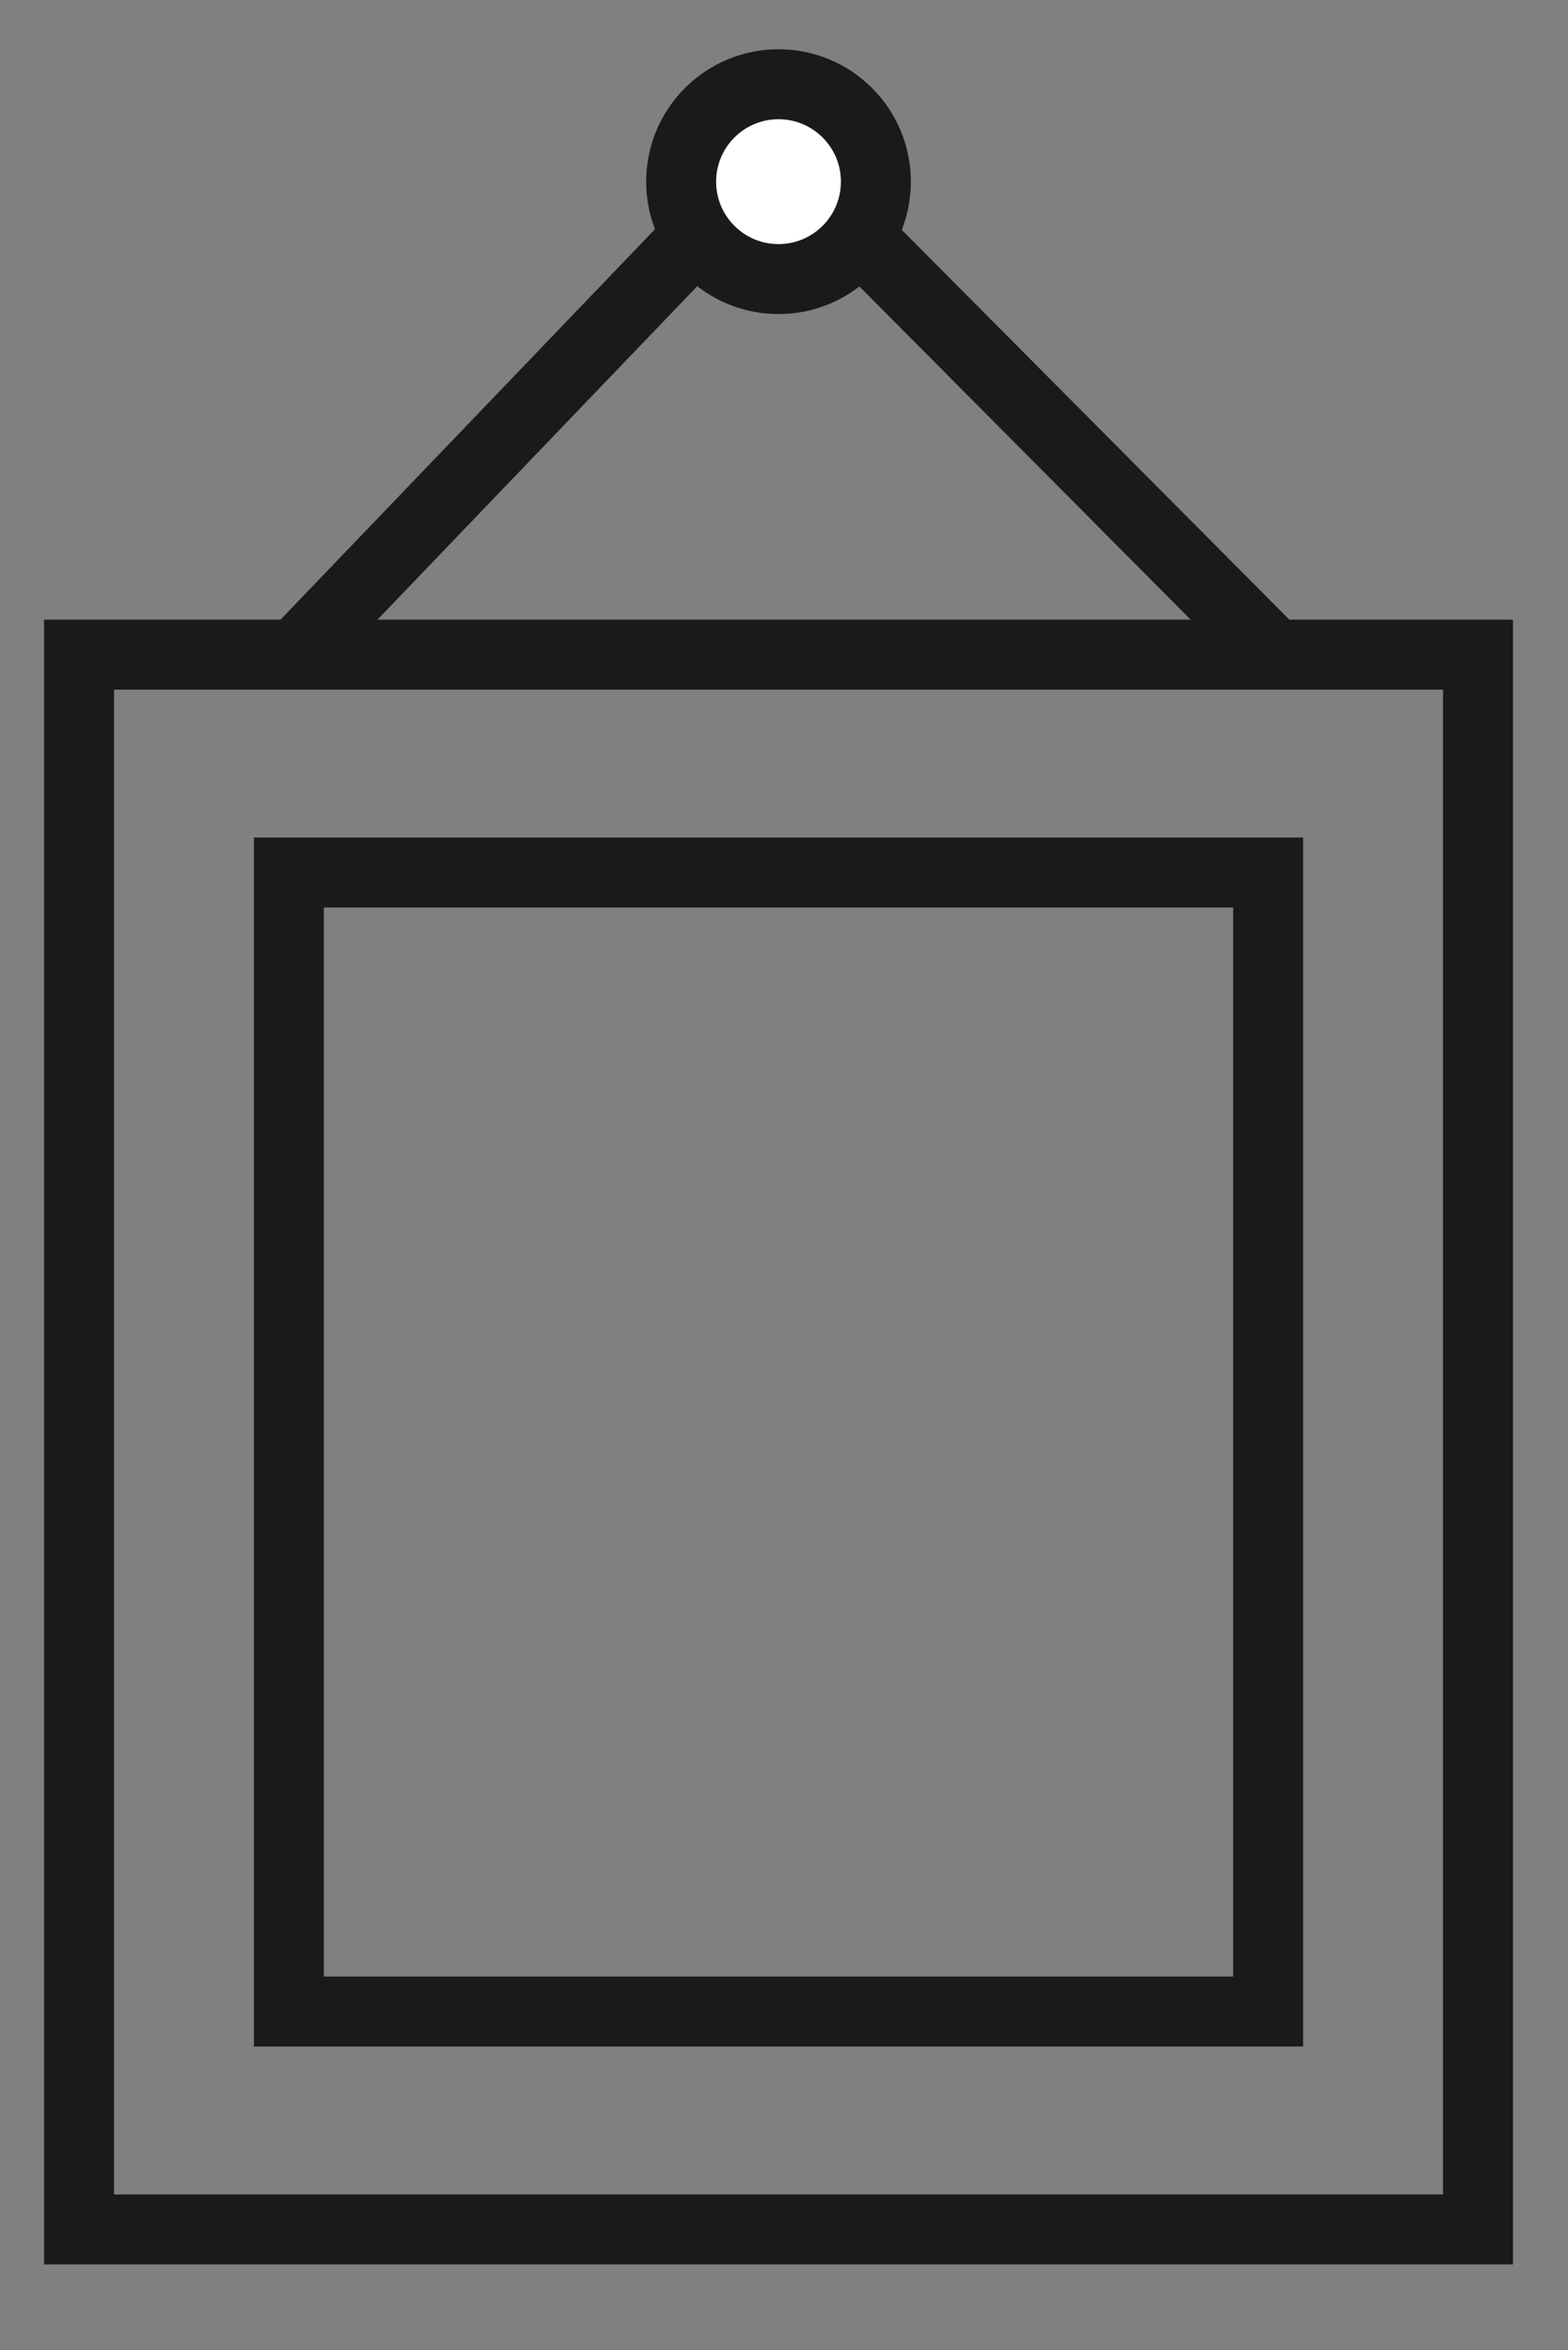 <svg version="1.1" xmlns="http://www.w3.org/2000/svg" xmlns:xlink="http://www.w3.org/1999/xlink" x="0px" y="0px"
	 width="22.417px" height="33.583px" viewBox="0 0 22.417 33.583" enable-background="new 0 0 22.417 33.583" xml:space="preserve">
<rect x="0" y="0" width="22.417" height="33.583" fill="#808080" stroke="none"/>
<rect x="4.13" y="12.468" fill="none" stroke="#1A1A1A" stroke-miterlimit="10" width="14" height="16.276"/>
<rect x="1.13" y="9.355" fill="none" stroke="#1A1A1A" stroke-miterlimit="10" width="20" height="22.503"/>
<polyline fill="none" stroke="#1A1A1A" stroke-miterlimit="10" points="4.163,9.418 11.098,2.19 18.163,9.292 "/>
<circle fill="#FFFFFF" stroke="#1A1A1A" stroke-miterlimit="10" cx="11.13" cy="2.596" r="1.392"/>
</svg>

